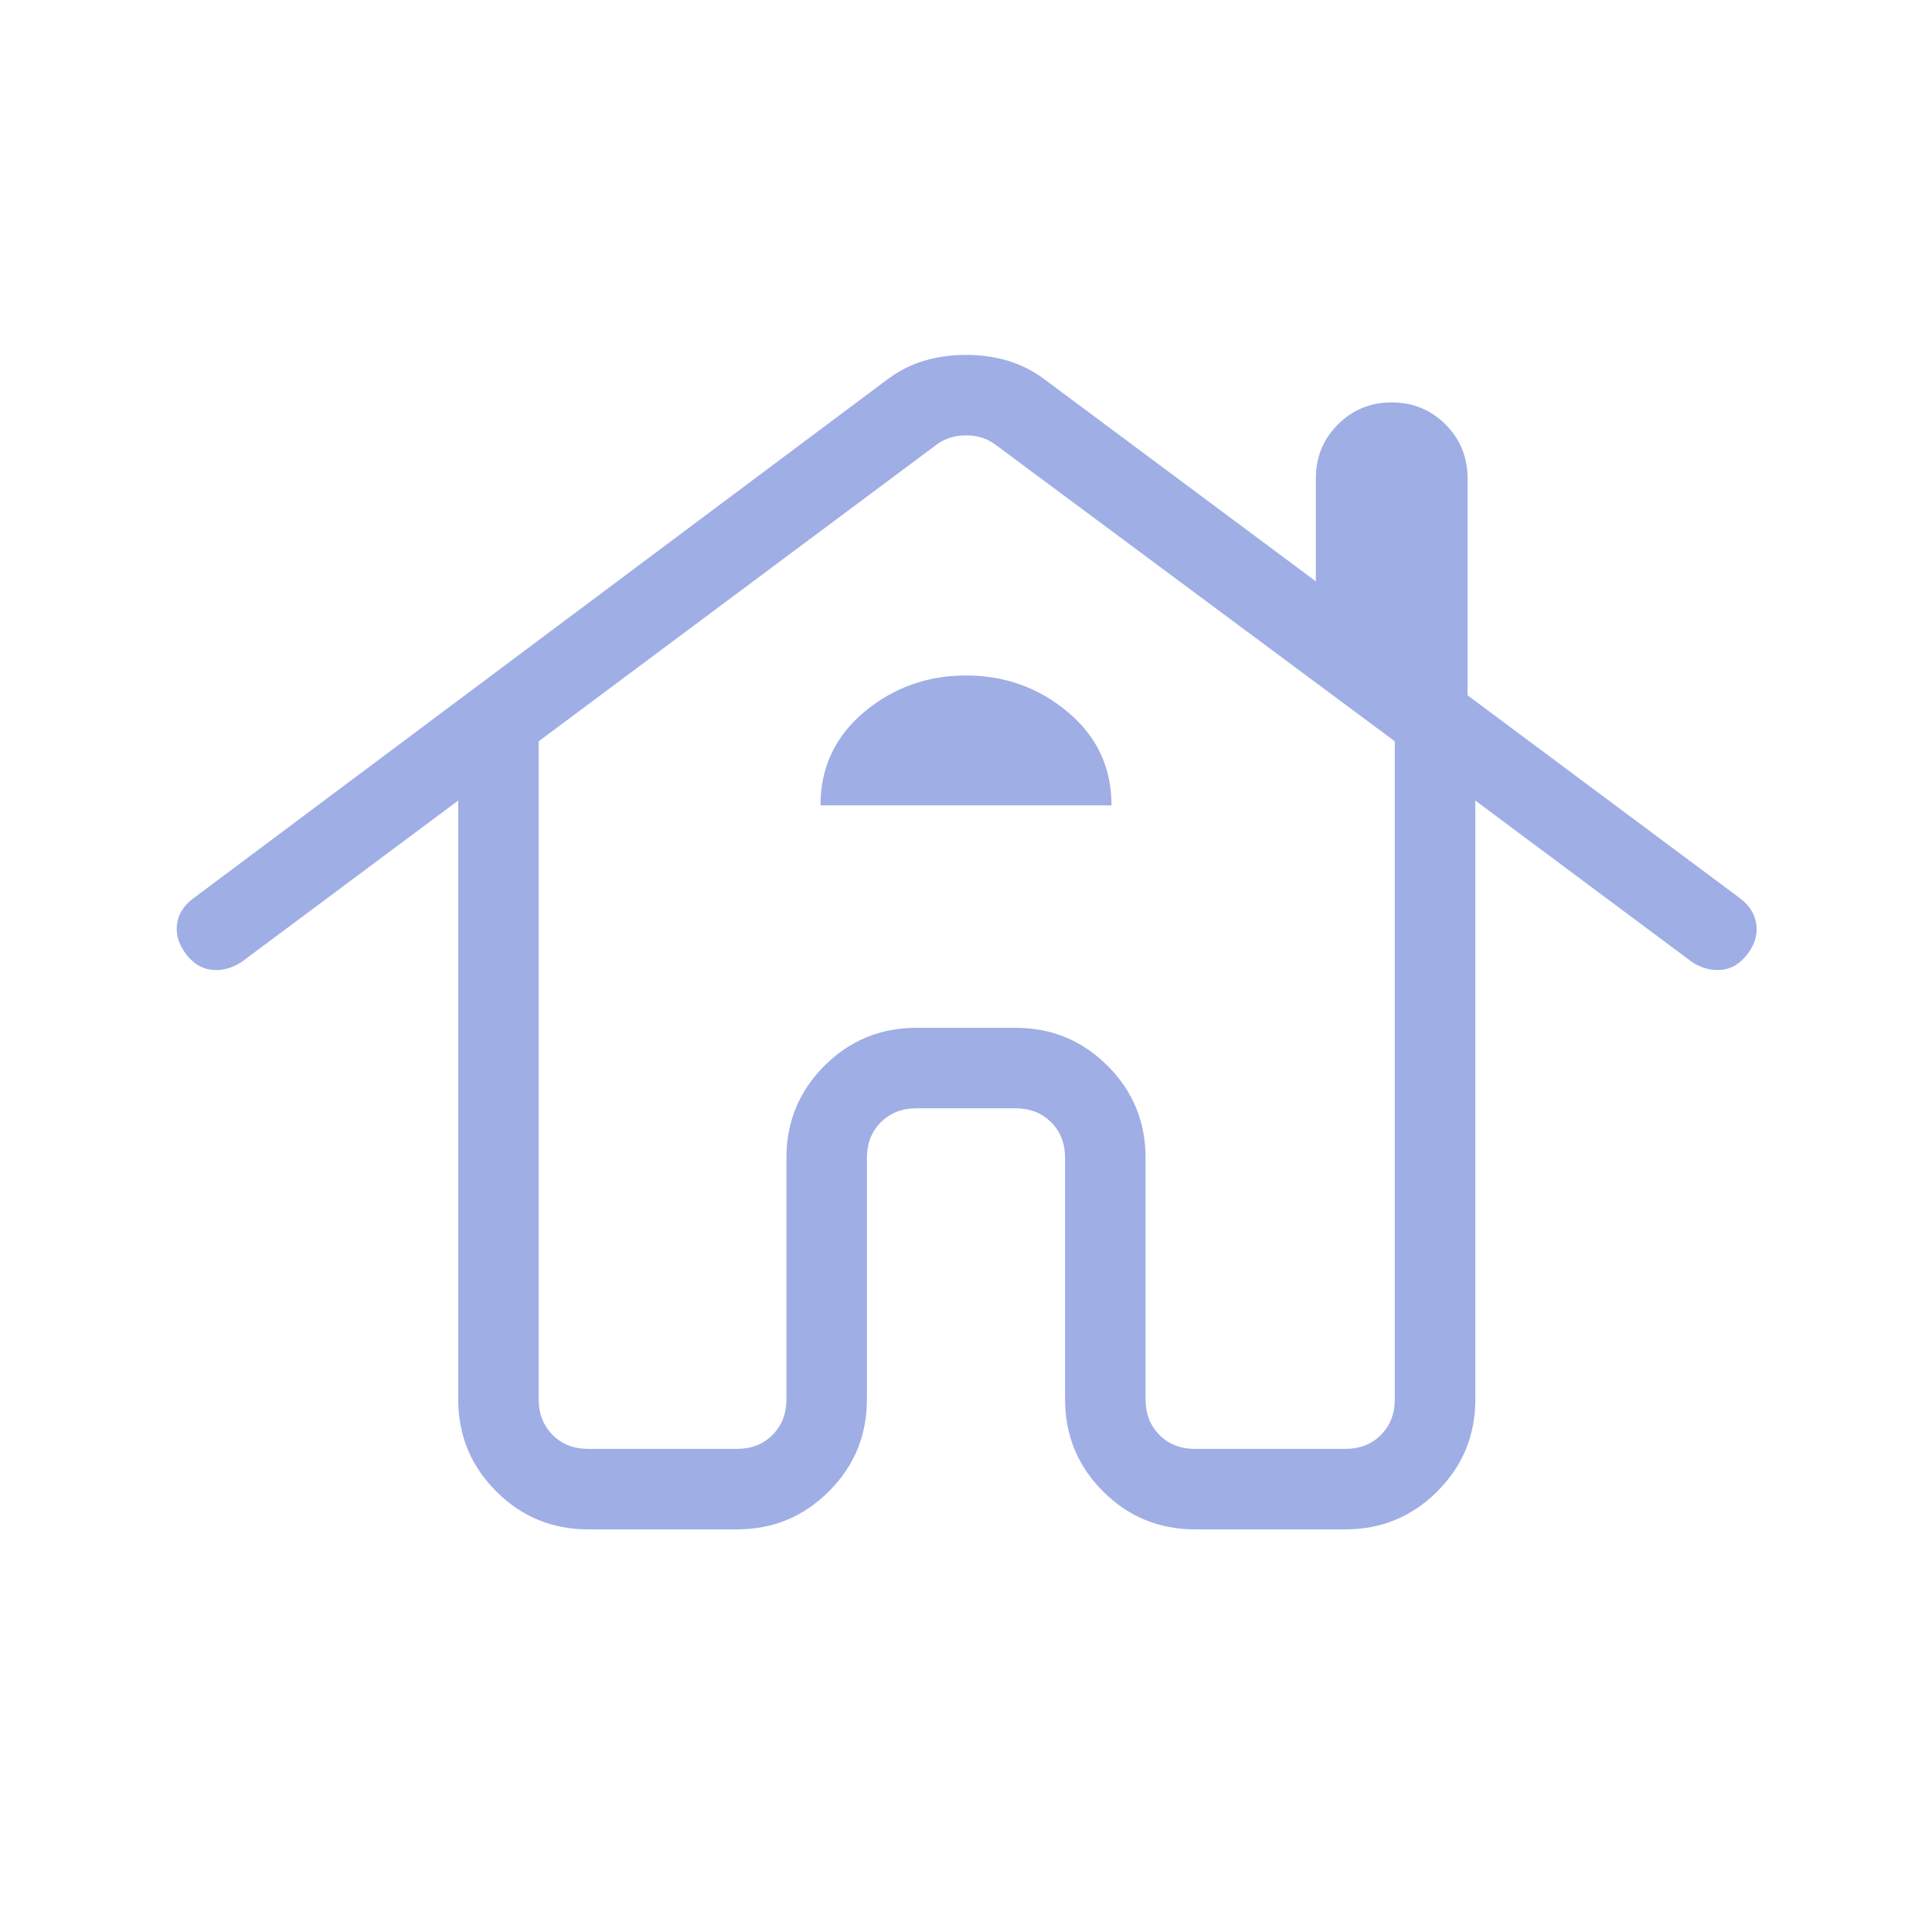 <svg width="35" height="35" viewBox="0 0 35 35" fill="none" xmlns="http://www.w3.org/2000/svg">
<path d="M10.657 27.706C10.004 27.706 9.449 27.477 8.99 27.018C8.531 26.559 8.301 26.003 8.301 25.351V14.503L4.375 17.428C4.203 17.54 4.025 17.587 3.842 17.57C3.659 17.552 3.502 17.457 3.371 17.285C3.24 17.113 3.185 16.935 3.205 16.752C3.226 16.569 3.322 16.412 3.494 16.281L16.078 6.872C16.289 6.715 16.514 6.602 16.753 6.532C16.991 6.463 17.24 6.429 17.5 6.429C17.76 6.429 18.009 6.463 18.247 6.532C18.486 6.602 18.711 6.715 18.922 6.872L23.838 10.532V8.664C23.838 8.281 23.971 7.956 24.238 7.689C24.504 7.423 24.829 7.29 25.212 7.29C25.596 7.29 25.92 7.423 26.187 7.689C26.453 7.956 26.586 8.281 26.586 8.664V12.596L31.533 16.281C31.7 16.412 31.795 16.569 31.818 16.752C31.841 16.935 31.788 17.113 31.657 17.285C31.526 17.457 31.369 17.552 31.186 17.57C31.003 17.587 30.825 17.54 30.653 17.428L26.727 14.503V25.351C26.727 26.003 26.497 26.559 26.038 27.018C25.579 27.477 25.023 27.706 24.371 27.706H21.651C20.998 27.706 20.442 27.477 19.983 27.018C19.524 26.559 19.295 26.003 19.295 25.351V20.975C19.295 20.714 19.211 20.499 19.042 20.331C18.874 20.162 18.659 20.078 18.398 20.078H16.602C16.341 20.078 16.126 20.162 15.957 20.331C15.789 20.499 15.705 20.714 15.705 20.975V25.351C15.705 26.003 15.476 26.559 15.016 27.018C14.557 27.477 14.002 27.706 13.349 27.706H10.657ZM10.657 26.248H13.349C13.611 26.248 13.826 26.164 13.994 25.996C14.163 25.827 14.247 25.612 14.247 25.351V20.975C14.247 20.323 14.476 19.767 14.935 19.308C15.394 18.849 15.95 18.62 16.602 18.62H18.398C19.05 18.62 19.606 18.849 20.065 19.308C20.524 19.767 20.753 20.323 20.753 20.975V25.351C20.753 25.612 20.837 25.827 21.005 25.996C21.174 26.164 21.389 26.248 21.651 26.248H24.371C24.633 26.248 24.848 26.164 25.016 25.996C25.184 25.827 25.268 25.612 25.268 25.351V13.429L18.033 8.055C17.883 7.943 17.706 7.887 17.5 7.887C17.294 7.887 17.117 7.943 16.967 8.055L9.759 13.429V25.351C9.759 25.612 9.844 25.827 10.012 25.996C10.18 26.164 10.395 26.248 10.657 26.248ZM14.864 14.59H20.136C20.136 13.906 19.873 13.342 19.345 12.9C18.818 12.458 18.203 12.237 17.5 12.237C16.797 12.237 16.182 12.458 15.654 12.9C15.127 13.342 14.864 13.906 14.864 14.59Z" fill="#9FAEE5"/>
</svg>
